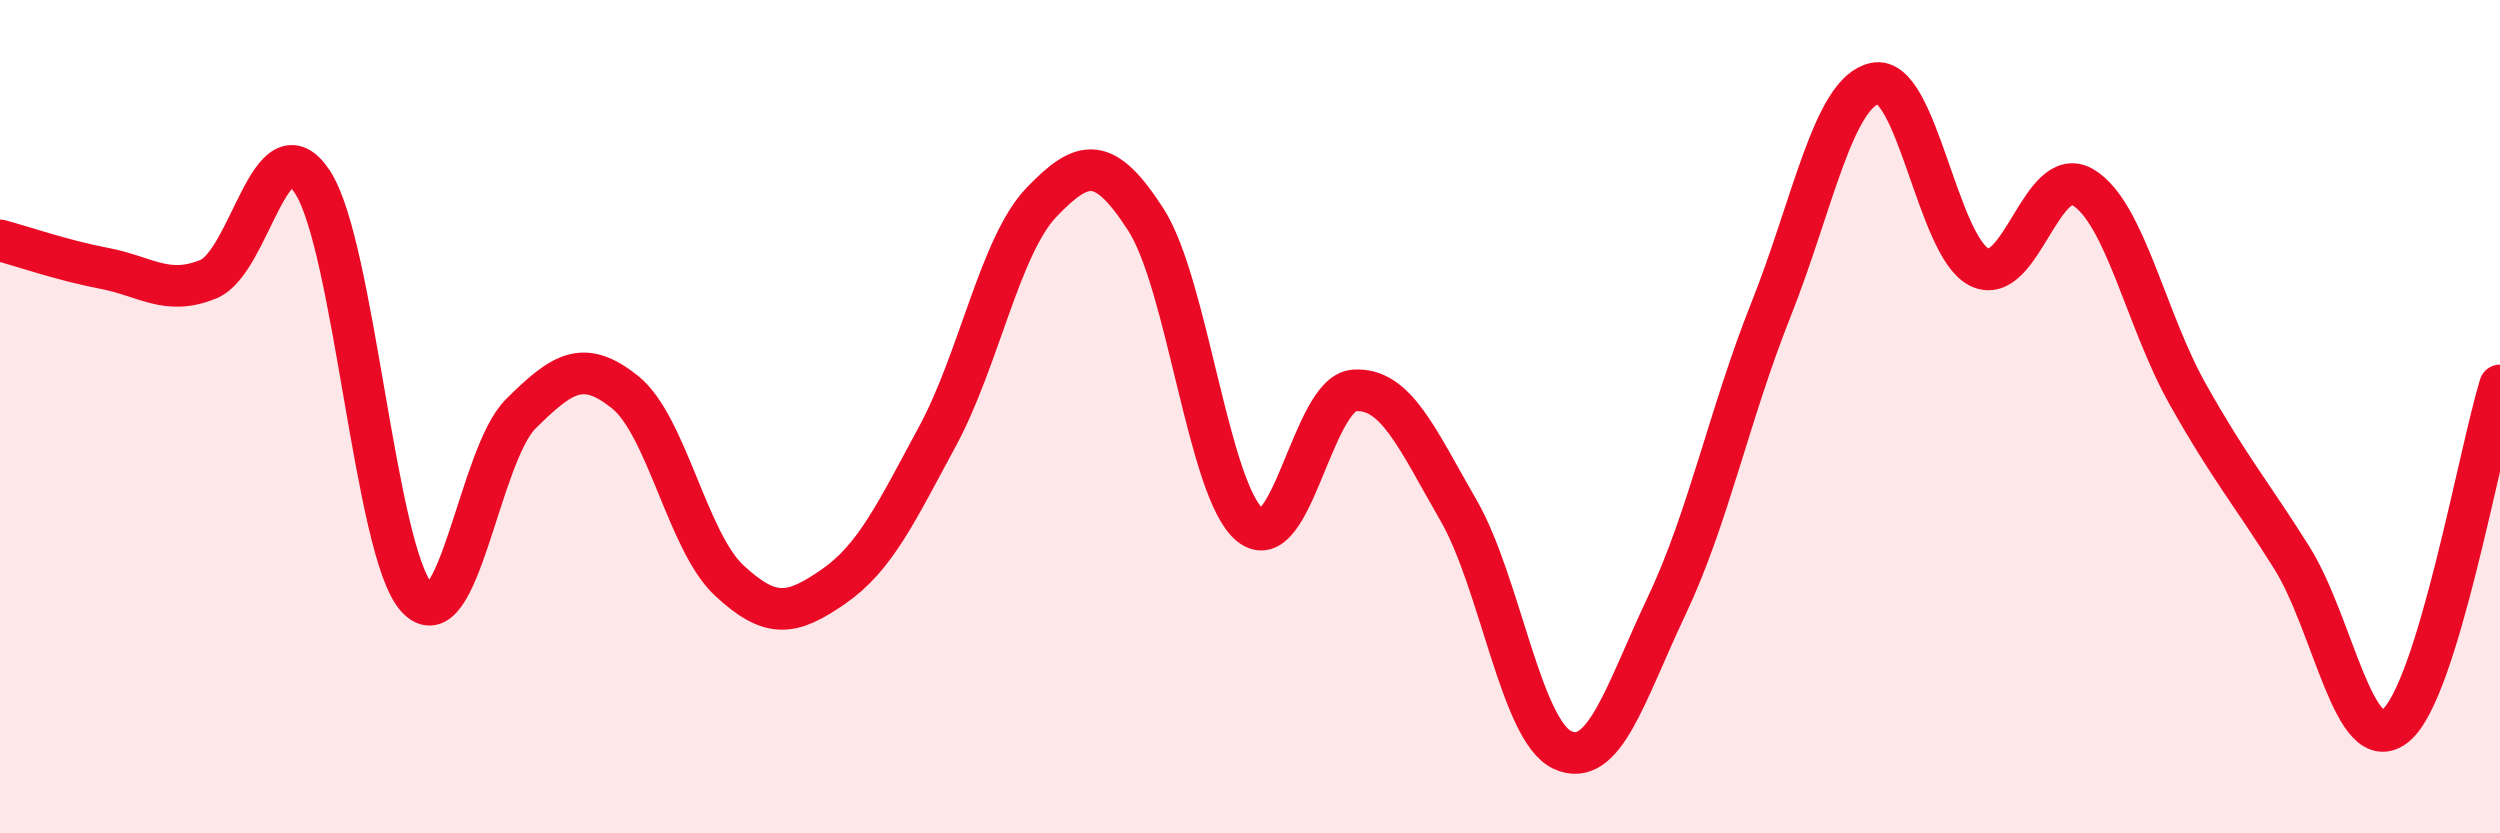 
    <svg width="60" height="20" viewBox="0 0 60 20" xmlns="http://www.w3.org/2000/svg">
      <path
        d="M 0,5.77 C 0.5,5.9 1.5,6.25 2.5,6.44 C 3.5,6.63 4,7.11 5,6.7 C 6,6.29 6.5,2.84 7.5,4.37 C 8.5,5.9 9,13.23 10,14.34 C 11,15.45 11.5,10.92 12.5,9.93 C 13.5,8.94 14,8.61 15,9.41 C 16,10.21 16.5,13 17.5,13.93 C 18.5,14.86 19,14.77 20,14.08 C 21,13.39 21.5,12.32 22.5,10.47 C 23.5,8.62 24,5.89 25,4.85 C 26,3.81 26.5,3.72 27.5,5.27 C 28.5,6.82 29,11.78 30,12.6 C 31,13.42 31.5,9.44 32.5,9.37 C 33.5,9.3 34,10.51 35,12.24 C 36,13.97 36.5,17.54 37.5,18 C 38.5,18.46 39,16.65 40,14.54 C 41,12.43 41.5,9.95 42.5,7.44 C 43.5,4.93 44,2.21 45,2 C 46,1.79 46.5,5.91 47.5,6.41 C 48.5,6.91 49,3.89 50,4.5 C 51,5.11 51.5,7.67 52.5,9.45 C 53.5,11.23 54,11.79 55,13.38 C 56,14.97 56.5,18.24 57.5,17.41 C 58.5,16.58 59.5,10.88 60,9.25L60 20L0 20Z"
        fill="#EB0A25"
        opacity="0.1"
        stroke-linecap="round"
        stroke-linejoin="round"
      />
      <path
        d="M 0,5.77 C 0.5,5.9 1.5,6.25 2.5,6.44 C 3.5,6.63 4,7.11 5,6.7 C 6,6.29 6.5,2.84 7.5,4.37 C 8.5,5.9 9,13.23 10,14.34 C 11,15.45 11.5,10.92 12.5,9.93 C 13.5,8.94 14,8.61 15,9.41 C 16,10.21 16.5,13 17.5,13.93 C 18.5,14.86 19,14.77 20,14.08 C 21,13.39 21.5,12.32 22.5,10.47 C 23.5,8.62 24,5.89 25,4.85 C 26,3.81 26.5,3.72 27.5,5.27 C 28.5,6.82 29,11.78 30,12.6 C 31,13.42 31.5,9.44 32.5,9.37 C 33.5,9.3 34,10.51 35,12.24 C 36,13.97 36.5,17.54 37.5,18 C 38.5,18.46 39,16.65 40,14.54 C 41,12.43 41.5,9.95 42.5,7.44 C 43.5,4.93 44,2.21 45,2 C 46,1.79 46.5,5.91 47.5,6.41 C 48.5,6.91 49,3.89 50,4.5 C 51,5.11 51.5,7.67 52.5,9.45 C 53.5,11.23 54,11.79 55,13.38 C 56,14.97 56.5,18.24 57.5,17.41 C 58.5,16.58 59.5,10.88 60,9.25"
        stroke="#EB0A25"
        stroke-width="1"
        fill="none"
        stroke-linecap="round"
        stroke-linejoin="round"
      />
    </svg>
  
